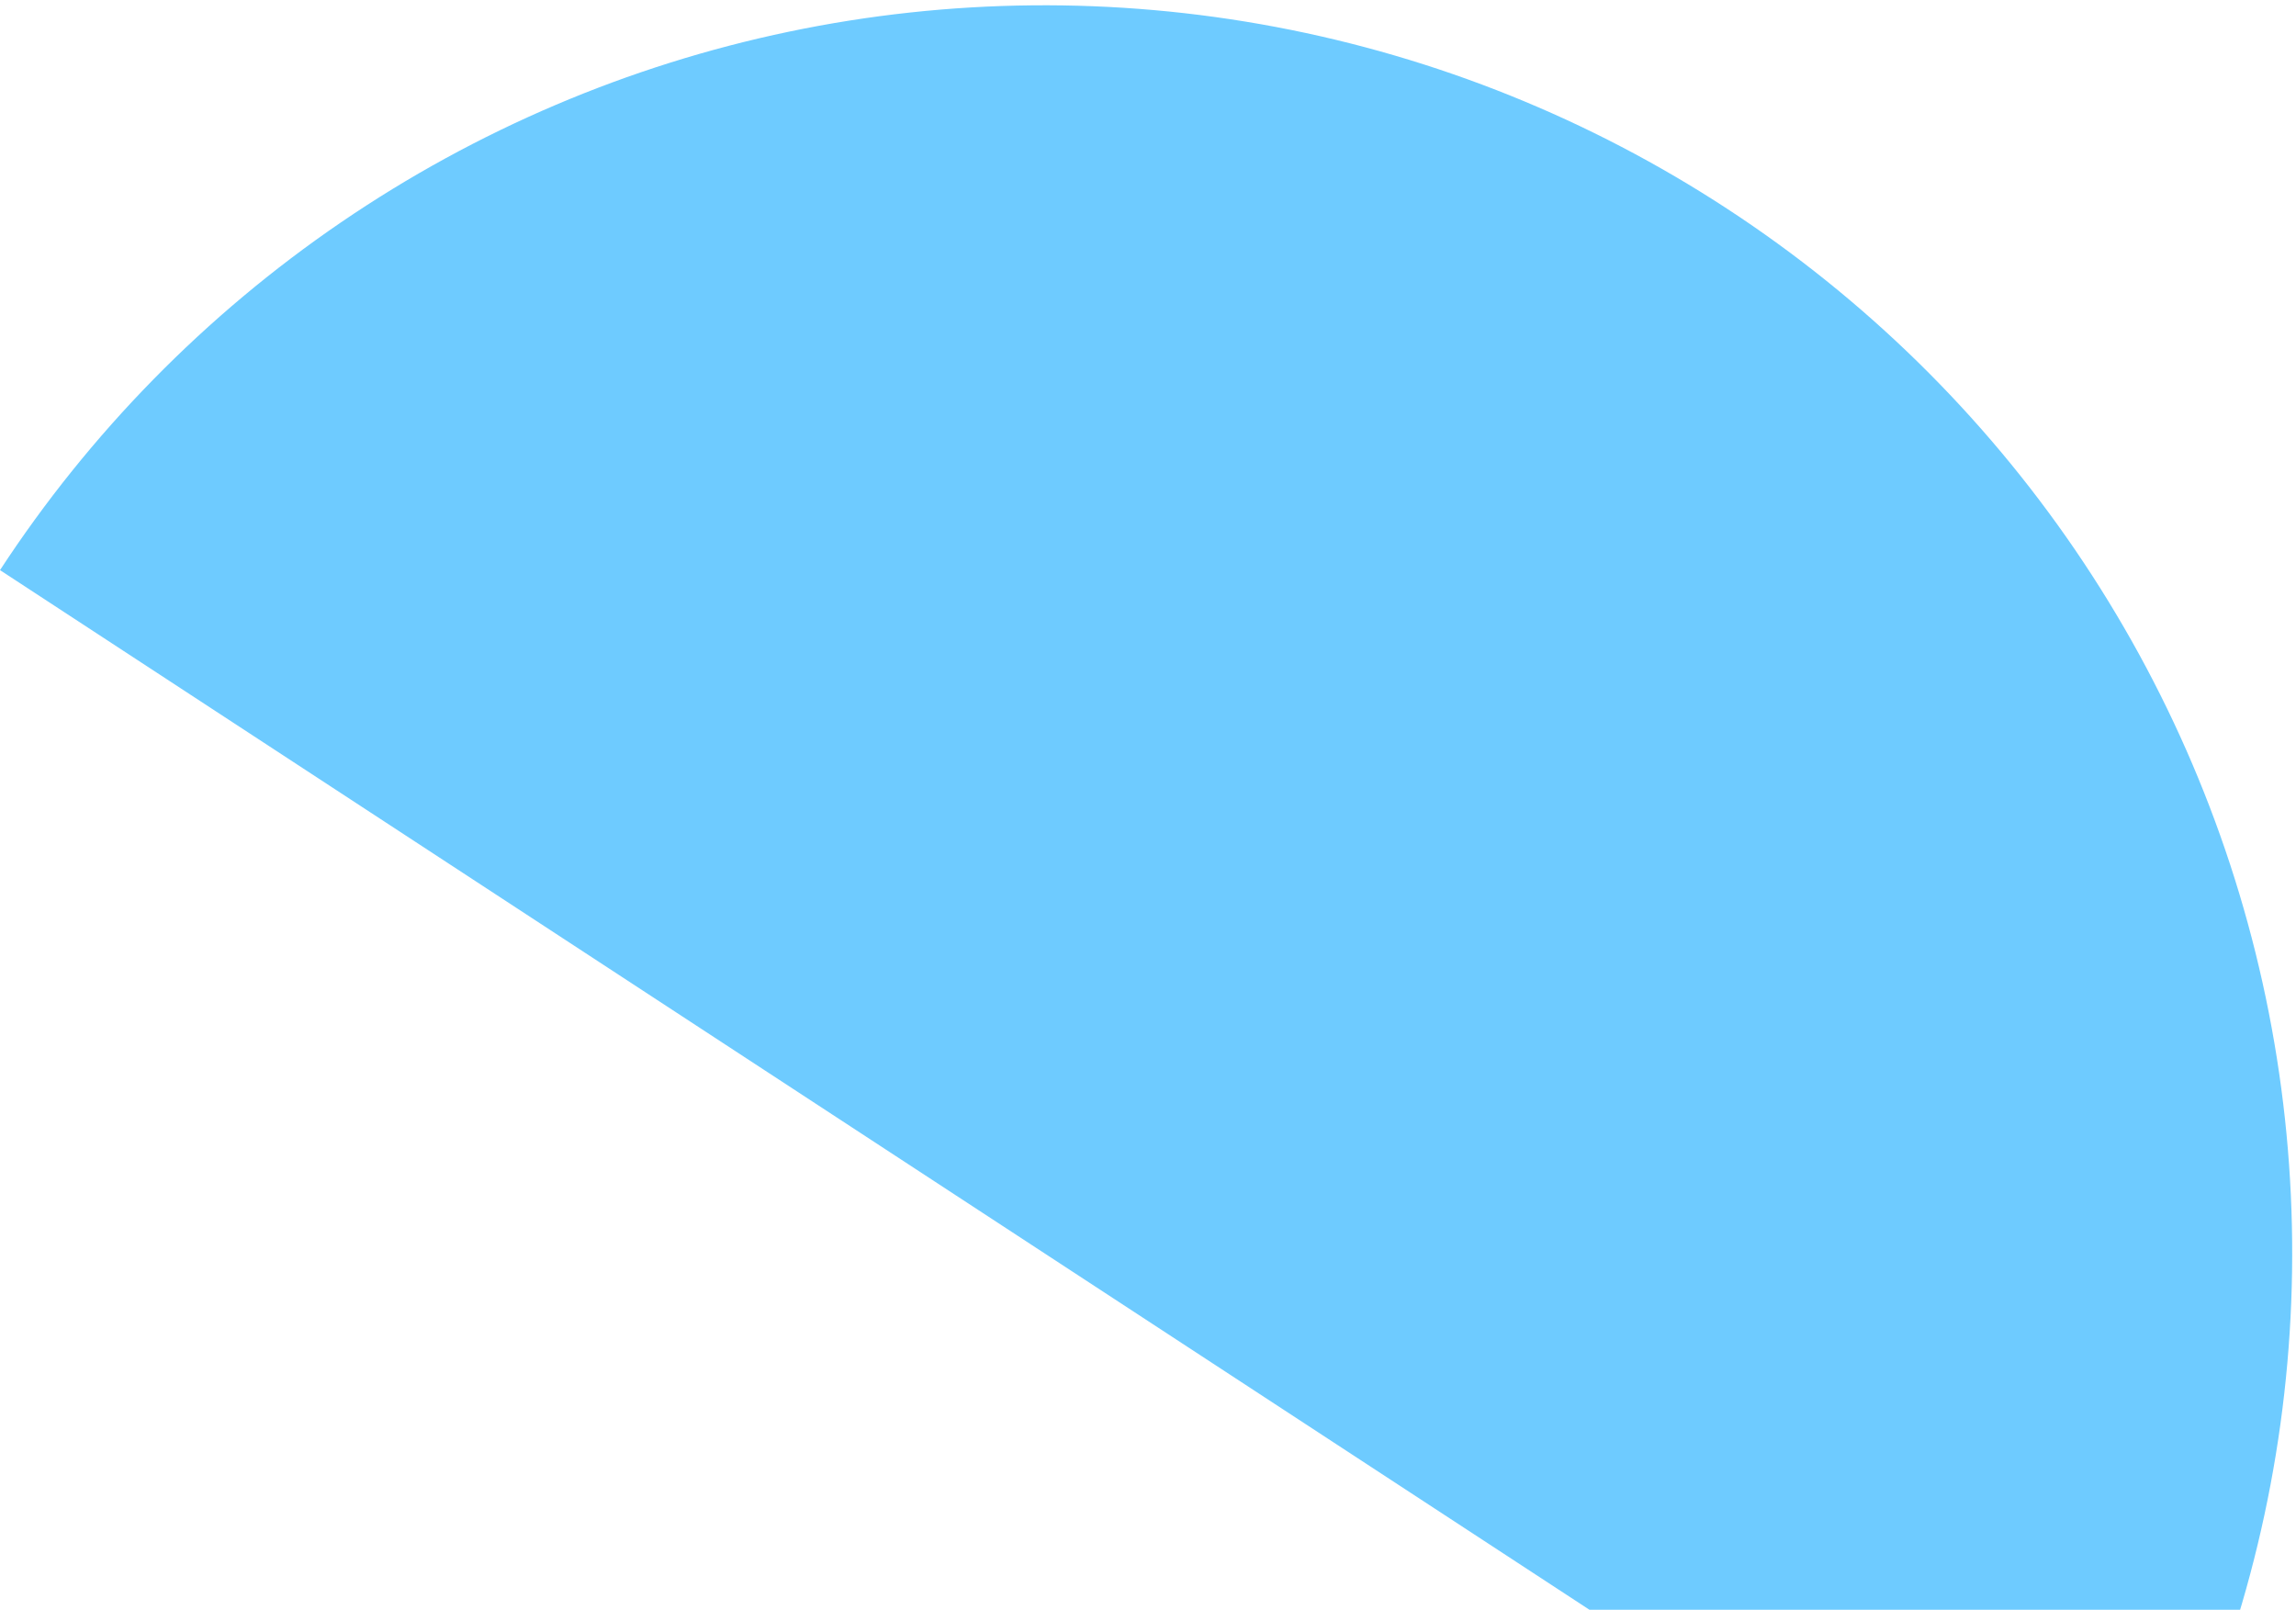 <svg width="184" height="129" viewBox="0 0 184 129" fill="none" xmlns="http://www.w3.org/2000/svg">
<path d="M138.426 16.738C149.419 23.924 158.887 33.206 166.291 44.053C173.695 54.9 178.89 67.099 181.578 79.954C184.267 92.809 184.396 106.067 181.959 118.972C179.523 131.876 174.568 144.175 167.377 155.164L3.52071e-07 45.688C7.188 34.697 16.47 25.23 27.317 17.826C38.163 10.423 50.362 5.229 63.217 2.54C76.071 -0.147 89.329 -0.278 102.234 2.158C115.138 4.594 127.436 9.549 138.426 16.738Z" fill="#6ECBFF"/>
</svg>
